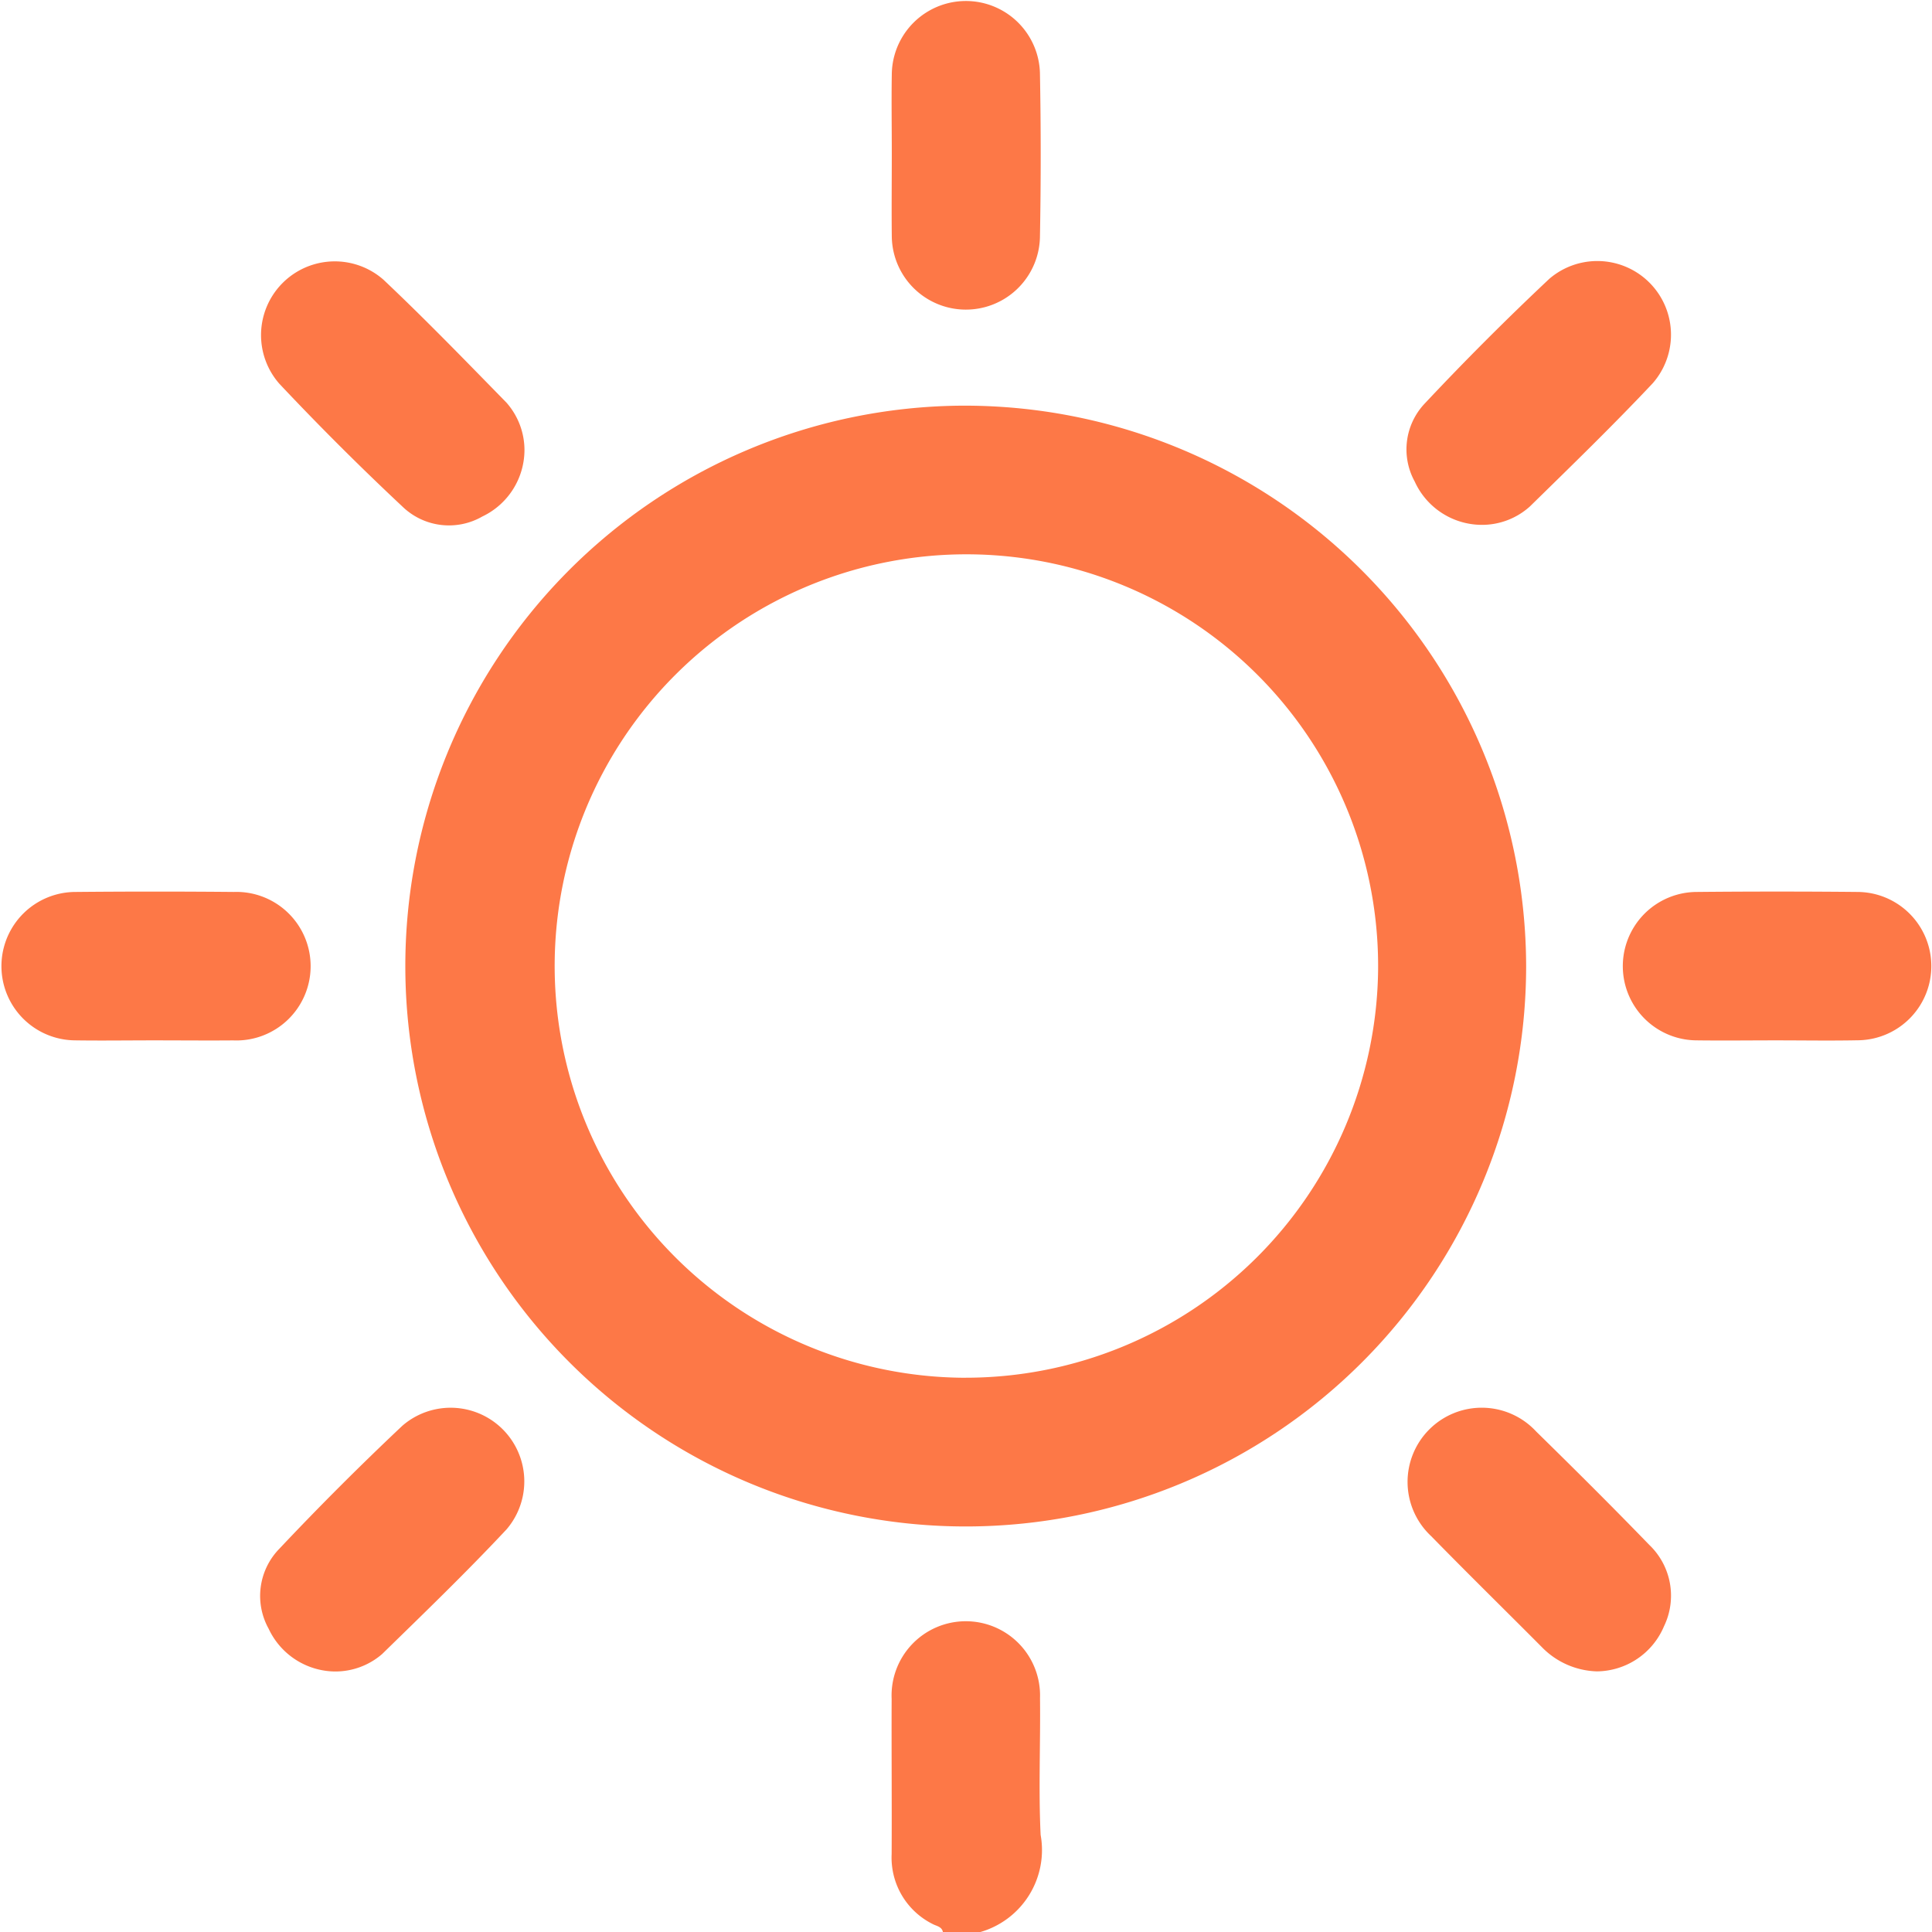 <svg xmlns="http://www.w3.org/2000/svg" width="50.43" height="50.434" viewBox="0 0 50.43 50.434">
  <g id="Group_9841" data-name="Group 9841" transform="translate(-750.388 -333.7)">
    <path id="Path_6424" data-name="Path 6424" d="M943.149,689.893c-.027-.147-.171-.159-.268-.212a1.937,1.937,0,0,1-1.071-1.824c.007-1.352-.005-2.7,0-4.057a1.938,1.938,0,1,1,3.873-.018c.014,1.191-.041,2.384.016,3.572a2.228,2.228,0,0,1-1.584,2.539Z" transform="translate(-168.148 -305.759)" fill="#fd7847"/>
    <path id="Path_6425" data-name="Path 6425" d="M1102.472,528.975c-.687,0-1.373.009-2.06,0a1.937,1.937,0,1,1-.007-3.874q2.09-.02,4.18,0a1.936,1.936,0,1,1,.007,3.872C1103.886,528.987,1103.179,528.975,1102.472,528.975Z" transform="translate(-305.724 -168.119)" fill="#fd7847"/>
    <path id="Path_6426" data-name="Path 6426" d="M941.808,337.7c0-.686-.011-1.373,0-2.059a1.934,1.934,0,0,1,3.867-.04q.04,2.149,0,4.3a1.934,1.934,0,0,1-3.867-.021C941.8,339.152,941.808,338.425,941.808,337.7Z" transform="translate(-168.142 0)" fill="#fd7847"/>
    <path id="Path_6427" data-name="Path 6427" d="M754.414,528.986c-.686,0-1.373.01-2.059,0a1.937,1.937,0,1,1,.015-3.874q2.059-.019,4.119,0a1.939,1.939,0,1,1-.015,3.875C755.787,528.993,755.1,528.986,754.414,528.986Z" transform="translate(0 -168.13)" fill="#fd7847"/>
    <path id="Path_6428" data-name="Path 6428" d="M813.192,394.622a1.927,1.927,0,0,1-1.1,1.74,1.746,1.746,0,0,1-2.084-.258q-1.657-1.553-3.215-3.208a1.925,1.925,0,0,1,2.717-2.716c1.1,1.039,2.154,2.128,3.213,3.211A1.873,1.873,0,0,1,813.192,394.622Z" transform="translate(-49.114 -49.18)" fill="#fd7847"/>
    <path id="Path_6429" data-name="Path 6429" d="M1054.325,396.569a1.93,1.93,0,0,1-1.732-1.132,1.742,1.742,0,0,1,.262-2.035q1.574-1.677,3.253-3.256a1.923,1.923,0,0,1,2.7,2.725c-1.035,1.1-2.125,2.157-3.207,3.217A1.866,1.866,0,0,1,1054.325,396.569Z" transform="translate(-265.278 -49.169)" fill="#fd7847"/>
    <path id="Path_6430" data-name="Path 6430" d="M1057.463,642.766a2.086,2.086,0,0,1-1.418-.613c-.968-.974-1.949-1.935-2.909-2.917a1.936,1.936,0,1,1,2.742-2.73c.995.975,1.983,1.958,2.952,2.959a1.833,1.833,0,0,1,.383,2.125A1.92,1.92,0,0,1,1057.463,642.766Z" transform="translate(-265.391 -265.439)" fill="#fd7847"/>
    <path id="Path_6431" data-name="Path 6431" d="M808.216,642.7a1.933,1.933,0,0,1-1.727-1.117,1.762,1.762,0,0,1,.277-2.084q1.557-1.652,3.212-3.212a1.923,1.923,0,0,1,2.724,2.7c-1.047,1.12-2.153,2.186-3.251,3.258A1.866,1.866,0,0,1,808.216,642.7Z" transform="translate(-49.089 -265.37)" fill="#fd7847"/>
    <path id="Path_6432" data-name="Path 6432" d="M851.846,420.777A14.628,14.628,0,1,0,866.607,435.4,14.661,14.661,0,0,0,851.846,420.777Zm.124,25.374a10.747,10.747,0,1,1,10.773-10.664A10.768,10.768,0,0,1,851.971,446.15Z" transform="translate(-76.383 -76.488)" fill="#fd7847"/>
  </g>
</svg>
